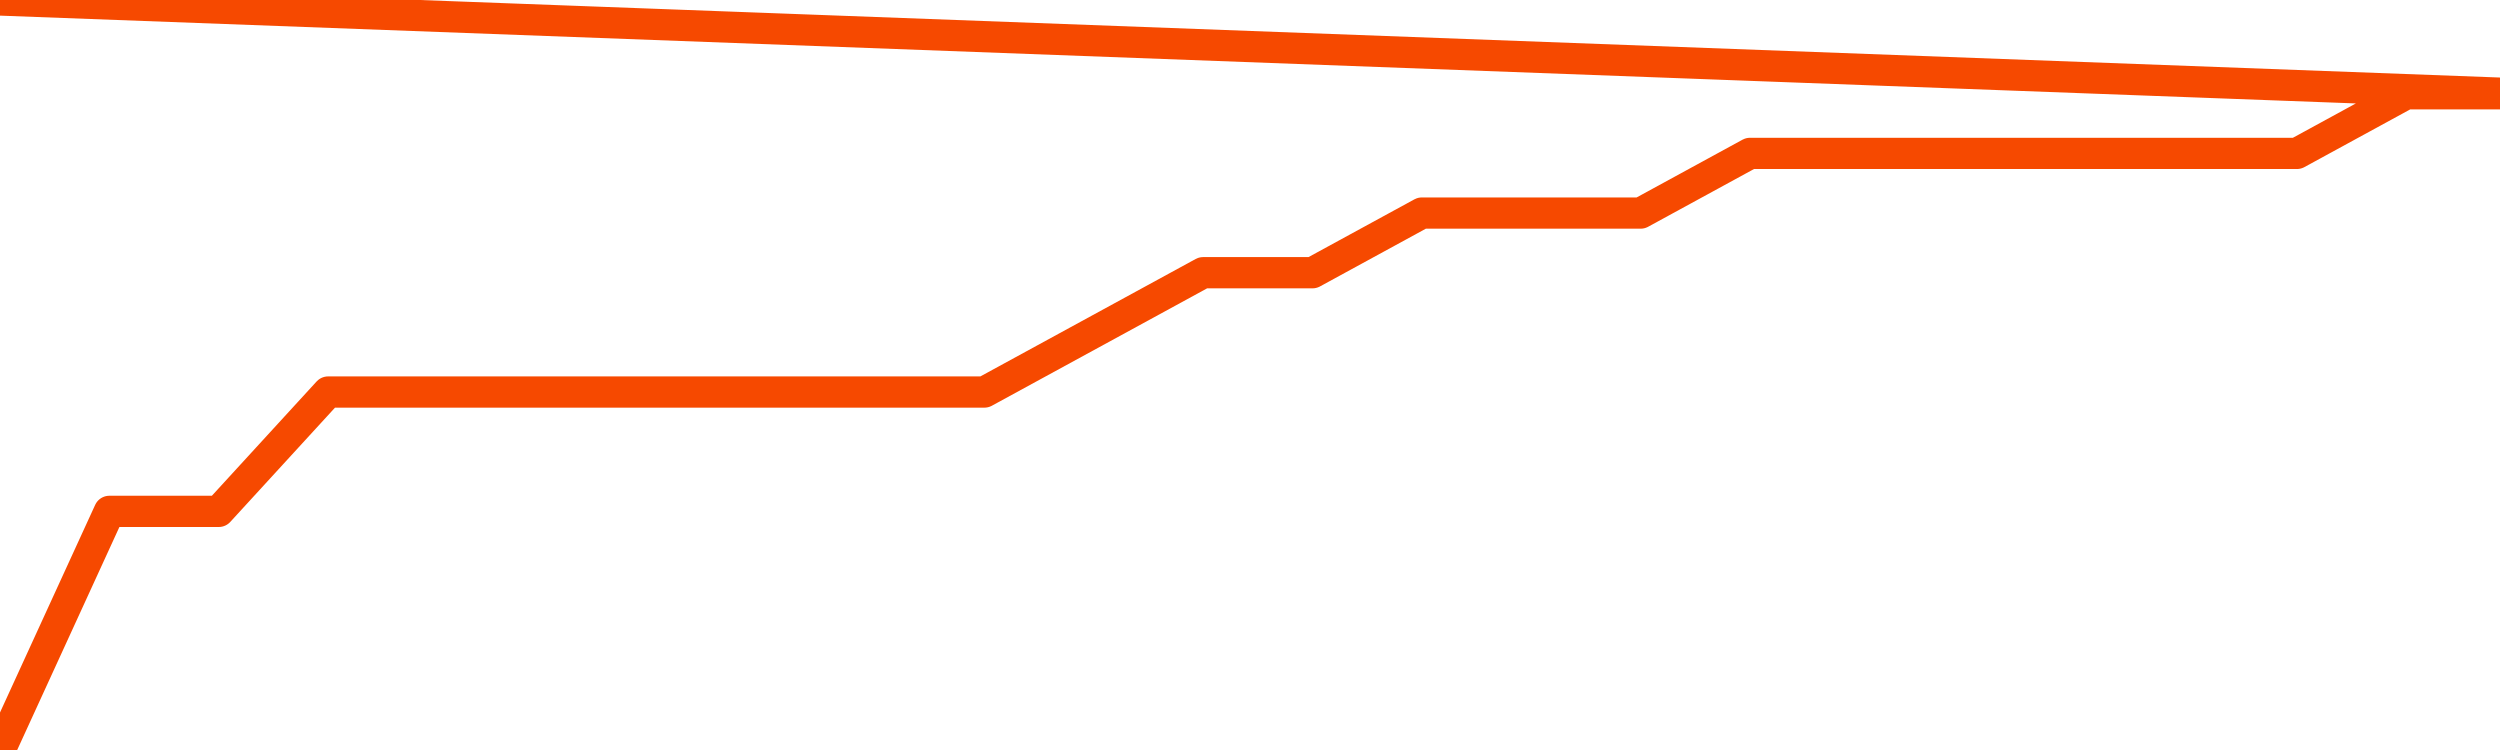       <svg
        version="1.1"
        xmlns="http://www.w3.org/2000/svg"
        width="80"
        height="24"
        viewBox="0 0 80 24">
        <path
          fill="url(#gradient)"
          fill-opacity="0.56"
          stroke="none"
          d="M 0,26 0.0,24.0 3.5,16.364 7.0,16.364 10.5,12.545 14.0,12.545 17.5,12.545 21.0,12.545 24.5,12.545 28.0,12.545 31.5,12.545 35.0,10.636 38.5,8.727 42.0,8.727 45.5,6.818 49.0,6.818 52.5,6.818 56.0,4.909 59.5,4.909 63.0,4.909 66.5,4.909 70.0,4.909 73.5,4.909 77.0,3.0 80.5,3.0 82,26 Z"
        />
        <path
          fill="none"
          stroke="#F64900"
          stroke-width="1"
          stroke-linejoin="round"
          stroke-linecap="round"
          d="M 0.0,24.0 3.5,16.364 7.0,16.364 10.5,12.545 14.0,12.545 17.5,12.545 21.0,12.545 24.5,12.545 28.0,12.545 31.5,12.545 35.0,10.636 38.5,8.727 42.0,8.727 45.5,6.818 49.0,6.818 52.5,6.818 56.0,4.909 59.5,4.909 63.0,4.909 66.5,4.909 70.0,4.909 73.5,4.909 77.0,3.0 80.5,3.0.join(' ') }"
        />
      </svg>
